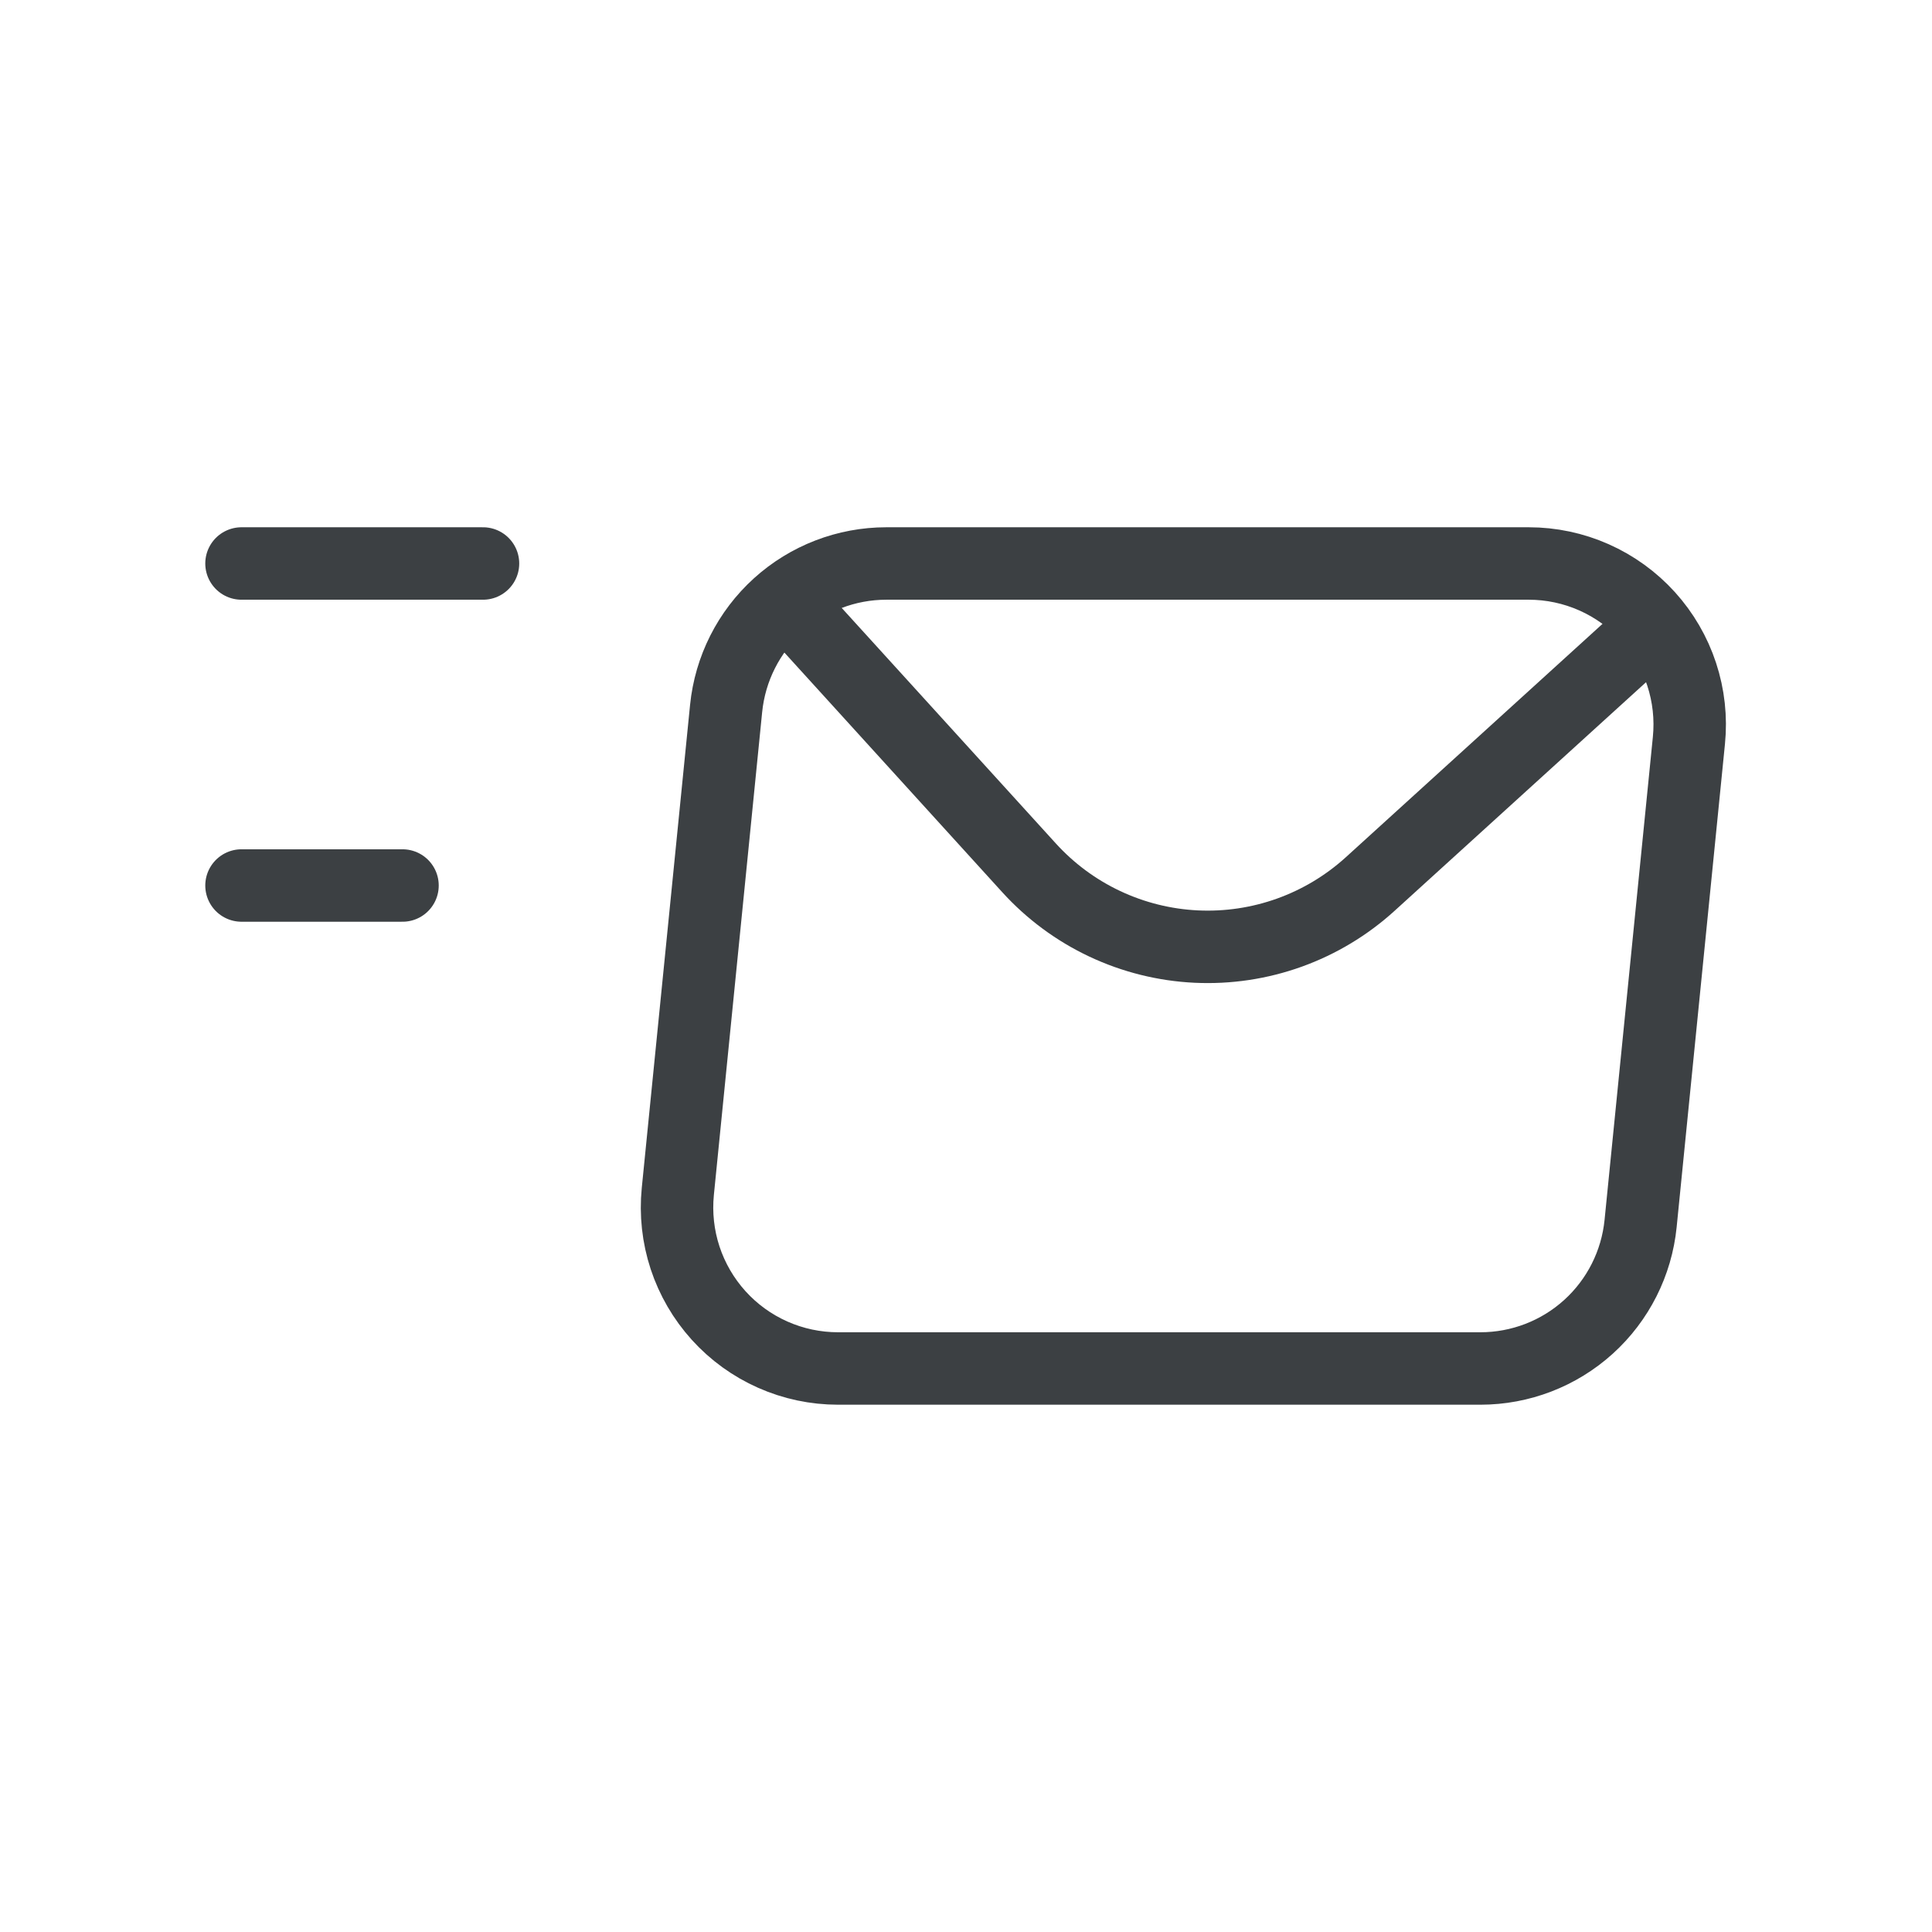 <svg xmlns="http://www.w3.org/2000/svg" width="80" height="80" viewBox="0 0 80 80" fill="none">
<path d="M10 23.333H20" stroke="#3C4043" stroke-width="3" stroke-linecap="round" stroke-linejoin="round"/>
<path d="M10 36.667H16.667" stroke="#3C4043" stroke-width="3" stroke-linecap="round" stroke-linejoin="round"/>
<path d="M30.067 29.336L28.067 49.336C27.975 50.263 28.077 51.199 28.368 52.084C28.66 52.968 29.133 53.782 29.758 54.473C30.383 55.164 31.145 55.715 31.997 56.093C32.848 56.471 33.769 56.666 34.701 56.666H61.301C62.954 56.666 64.548 56.052 65.774 54.943C67 53.833 67.769 52.308 67.934 50.663L69.934 30.663C70.027 29.736 69.924 28.8 69.633 27.916C69.342 27.031 68.868 26.217 68.243 25.526C67.618 24.836 66.856 24.284 66.004 23.906C65.153 23.528 64.232 23.333 63.301 23.333H36.701C35.047 23.333 33.453 23.947 32.227 25.057C31.002 26.166 30.232 27.691 30.067 29.336Z" stroke="#3C4043" stroke-width="3" stroke-linecap="round" stroke-linejoin="round"/>
<path d="M32.669 25L42.609 35.933C43.492 36.905 44.558 37.694 45.746 38.253C46.934 38.813 48.221 39.133 49.533 39.196C50.845 39.258 52.156 39.062 53.392 38.618C54.628 38.173 55.764 37.49 56.736 36.607L67.669 26.667" stroke="#3C4043" stroke-width="3" stroke-linecap="round" stroke-linejoin="round"/>
</svg>